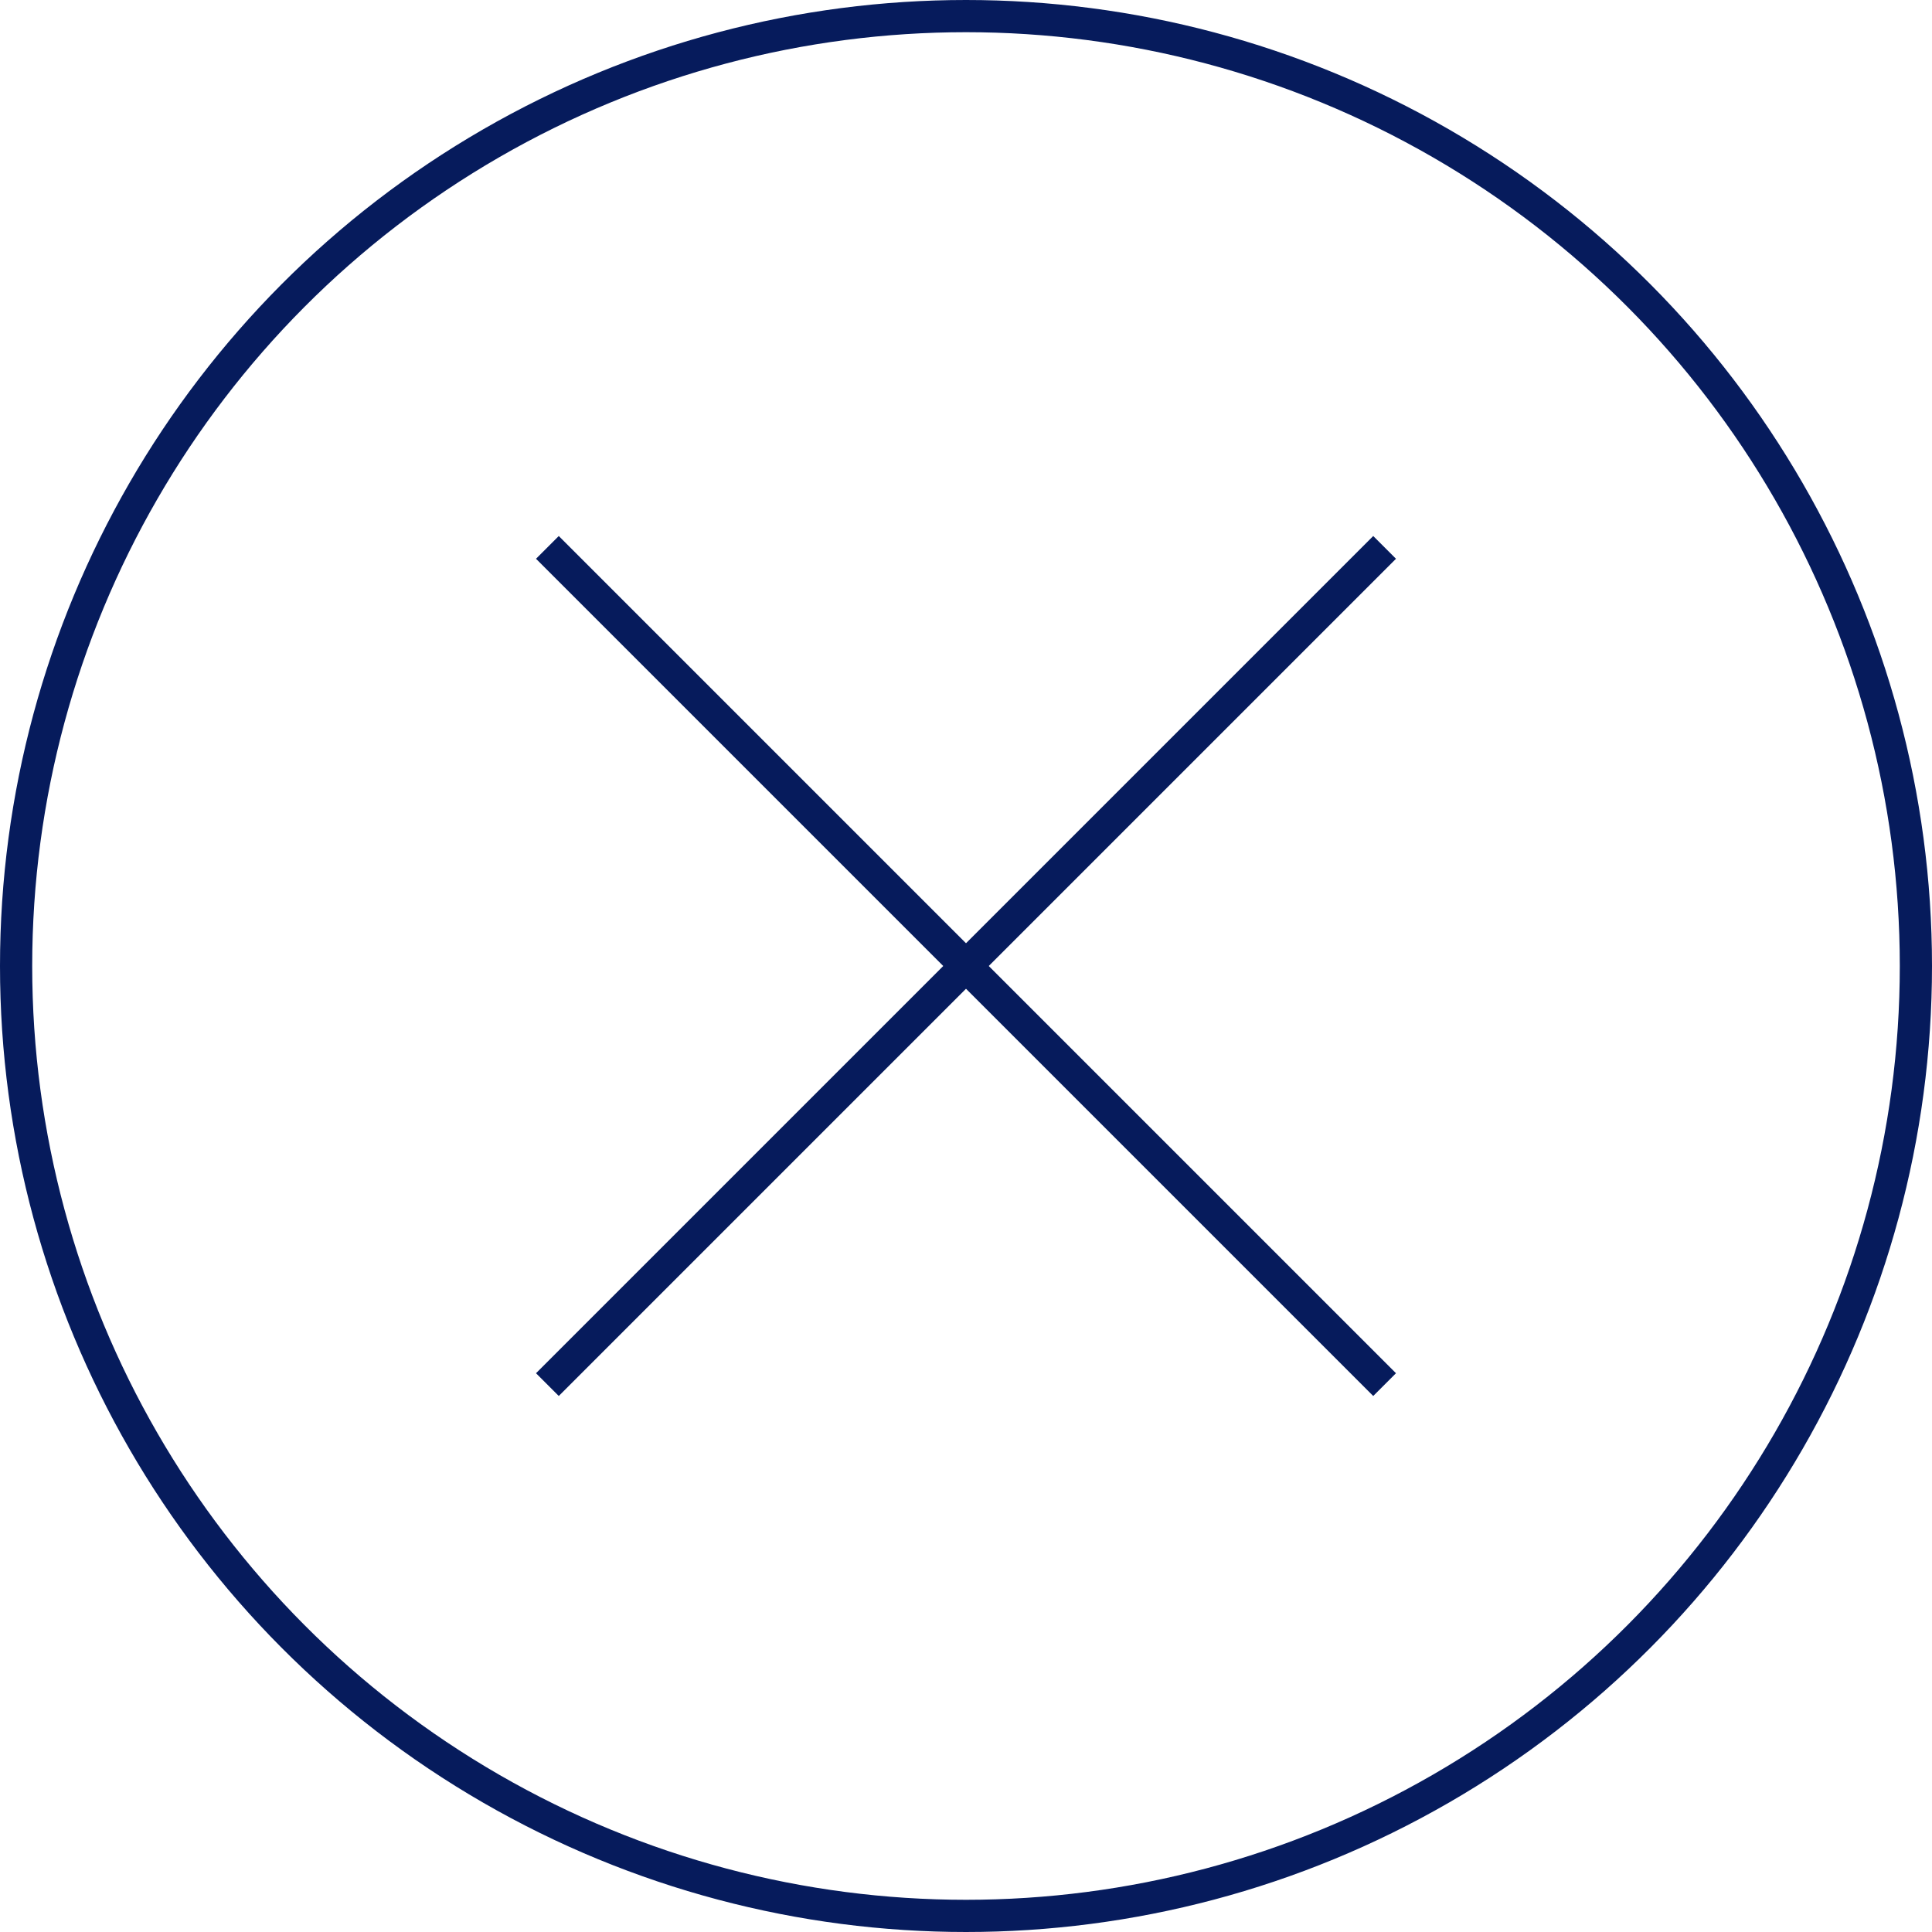 <?xml version="1.0" encoding="UTF-8"?> <svg xmlns="http://www.w3.org/2000/svg" width="60" height="60" viewBox="0 0 60 60" fill="none"><circle cx="30" cy="30" r="29.5" stroke="#061B5C"></circle><path d="M17 17L43 43" stroke="#061B5C"></path><path d="M17 43L43 17" stroke="#061B5C"></path></svg> 